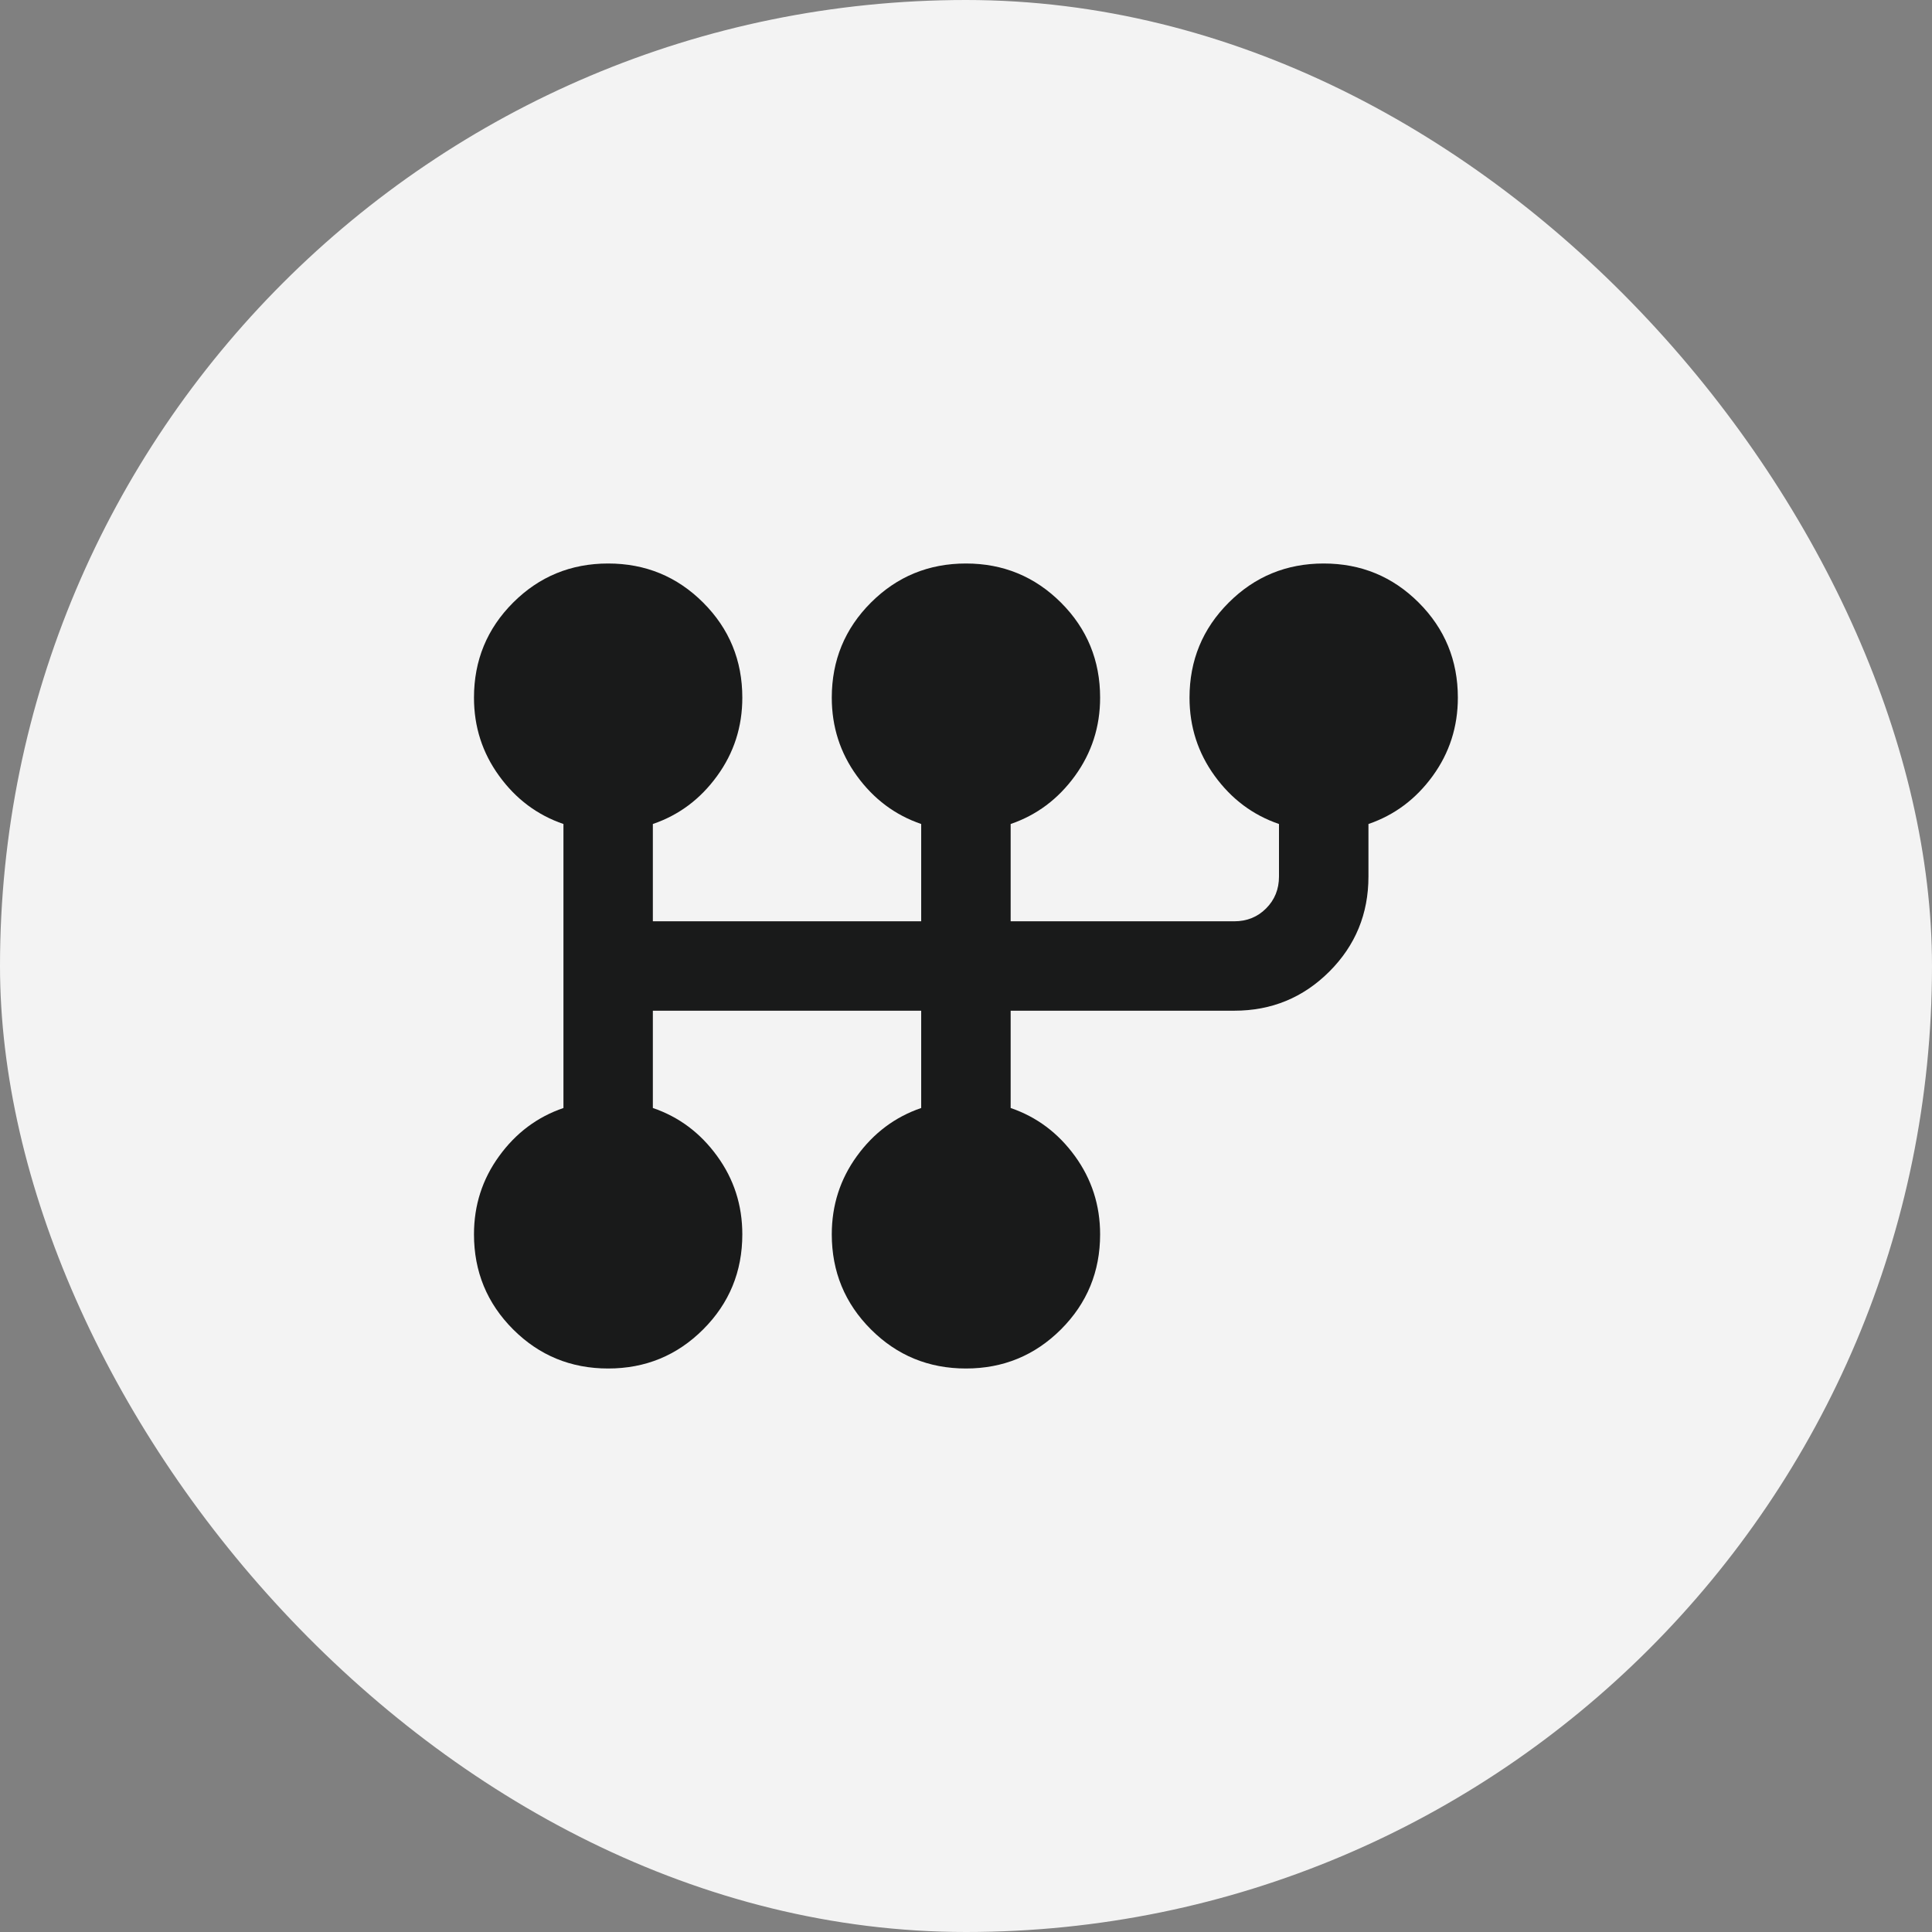 <svg width="36" height="36" viewBox="0 0 36 36" fill="none" xmlns="http://www.w3.org/2000/svg">
<rect x="0" y="0" width="36" height="36" fill="#808080" stroke="none"/>
<rect width="36" height="36" rx="18" fill="#F3F3F3"/>
<path d="M11.332 25.5C10.638 25.5 10.047 25.257 9.561 24.771C9.075 24.285 8.832 23.694 8.832 23C8.832 22.458 8.988 21.972 9.301 21.542C9.613 21.111 10.013 20.812 10.499 20.646V15.354C10.013 15.188 9.613 14.889 9.301 14.458C8.988 14.028 8.832 13.542 8.832 13C8.832 12.306 9.075 11.715 9.561 11.229C10.047 10.743 10.638 10.5 11.332 10.5C12.027 10.5 12.617 10.743 13.103 11.229C13.589 11.715 13.832 12.306 13.832 13C13.832 13.542 13.676 14.028 13.363 14.458C13.051 14.889 12.652 15.188 12.165 15.354V17.167H17.165V15.354C16.679 15.188 16.28 14.889 15.967 14.458C15.655 14.028 15.499 13.542 15.499 13C15.499 12.306 15.742 11.715 16.228 11.229C16.714 10.743 17.304 10.5 17.999 10.5C18.693 10.5 19.283 10.743 19.77 11.229C20.256 11.715 20.499 12.306 20.499 13C20.499 13.542 20.342 14.028 20.03 14.458C19.717 14.889 19.318 15.188 18.832 15.354V17.167H22.999C23.235 17.167 23.433 17.087 23.592 16.927C23.752 16.767 23.832 16.569 23.832 16.333V15.354C23.346 15.188 22.947 14.889 22.634 14.458C22.322 14.028 22.165 13.542 22.165 13C22.165 12.306 22.408 11.715 22.895 11.229C23.381 10.743 23.971 10.5 24.665 10.5C25.36 10.5 25.95 10.743 26.436 11.229C26.922 11.715 27.165 12.306 27.165 13C27.165 13.542 27.009 14.028 26.697 14.458C26.384 14.889 25.985 15.188 25.499 15.354V16.333C25.499 17.028 25.256 17.618 24.77 18.104C24.283 18.59 23.693 18.833 22.999 18.833H18.832V20.646C19.318 20.812 19.717 21.111 20.03 21.542C20.342 21.972 20.499 22.458 20.499 23C20.499 23.694 20.256 24.285 19.77 24.771C19.283 25.257 18.693 25.5 17.999 25.5C17.304 25.5 16.714 25.257 16.228 24.771C15.742 24.285 15.499 23.694 15.499 23C15.499 22.458 15.655 21.972 15.967 21.542C16.28 21.111 16.679 20.812 17.165 20.646V18.833H12.165V20.646C12.652 20.812 13.051 21.111 13.363 21.542C13.676 21.972 13.832 22.458 13.832 23C13.832 23.694 13.589 24.285 13.103 24.771C12.617 25.257 12.027 25.5 11.332 25.5Z" fill="#191A1A"/>
</svg>
